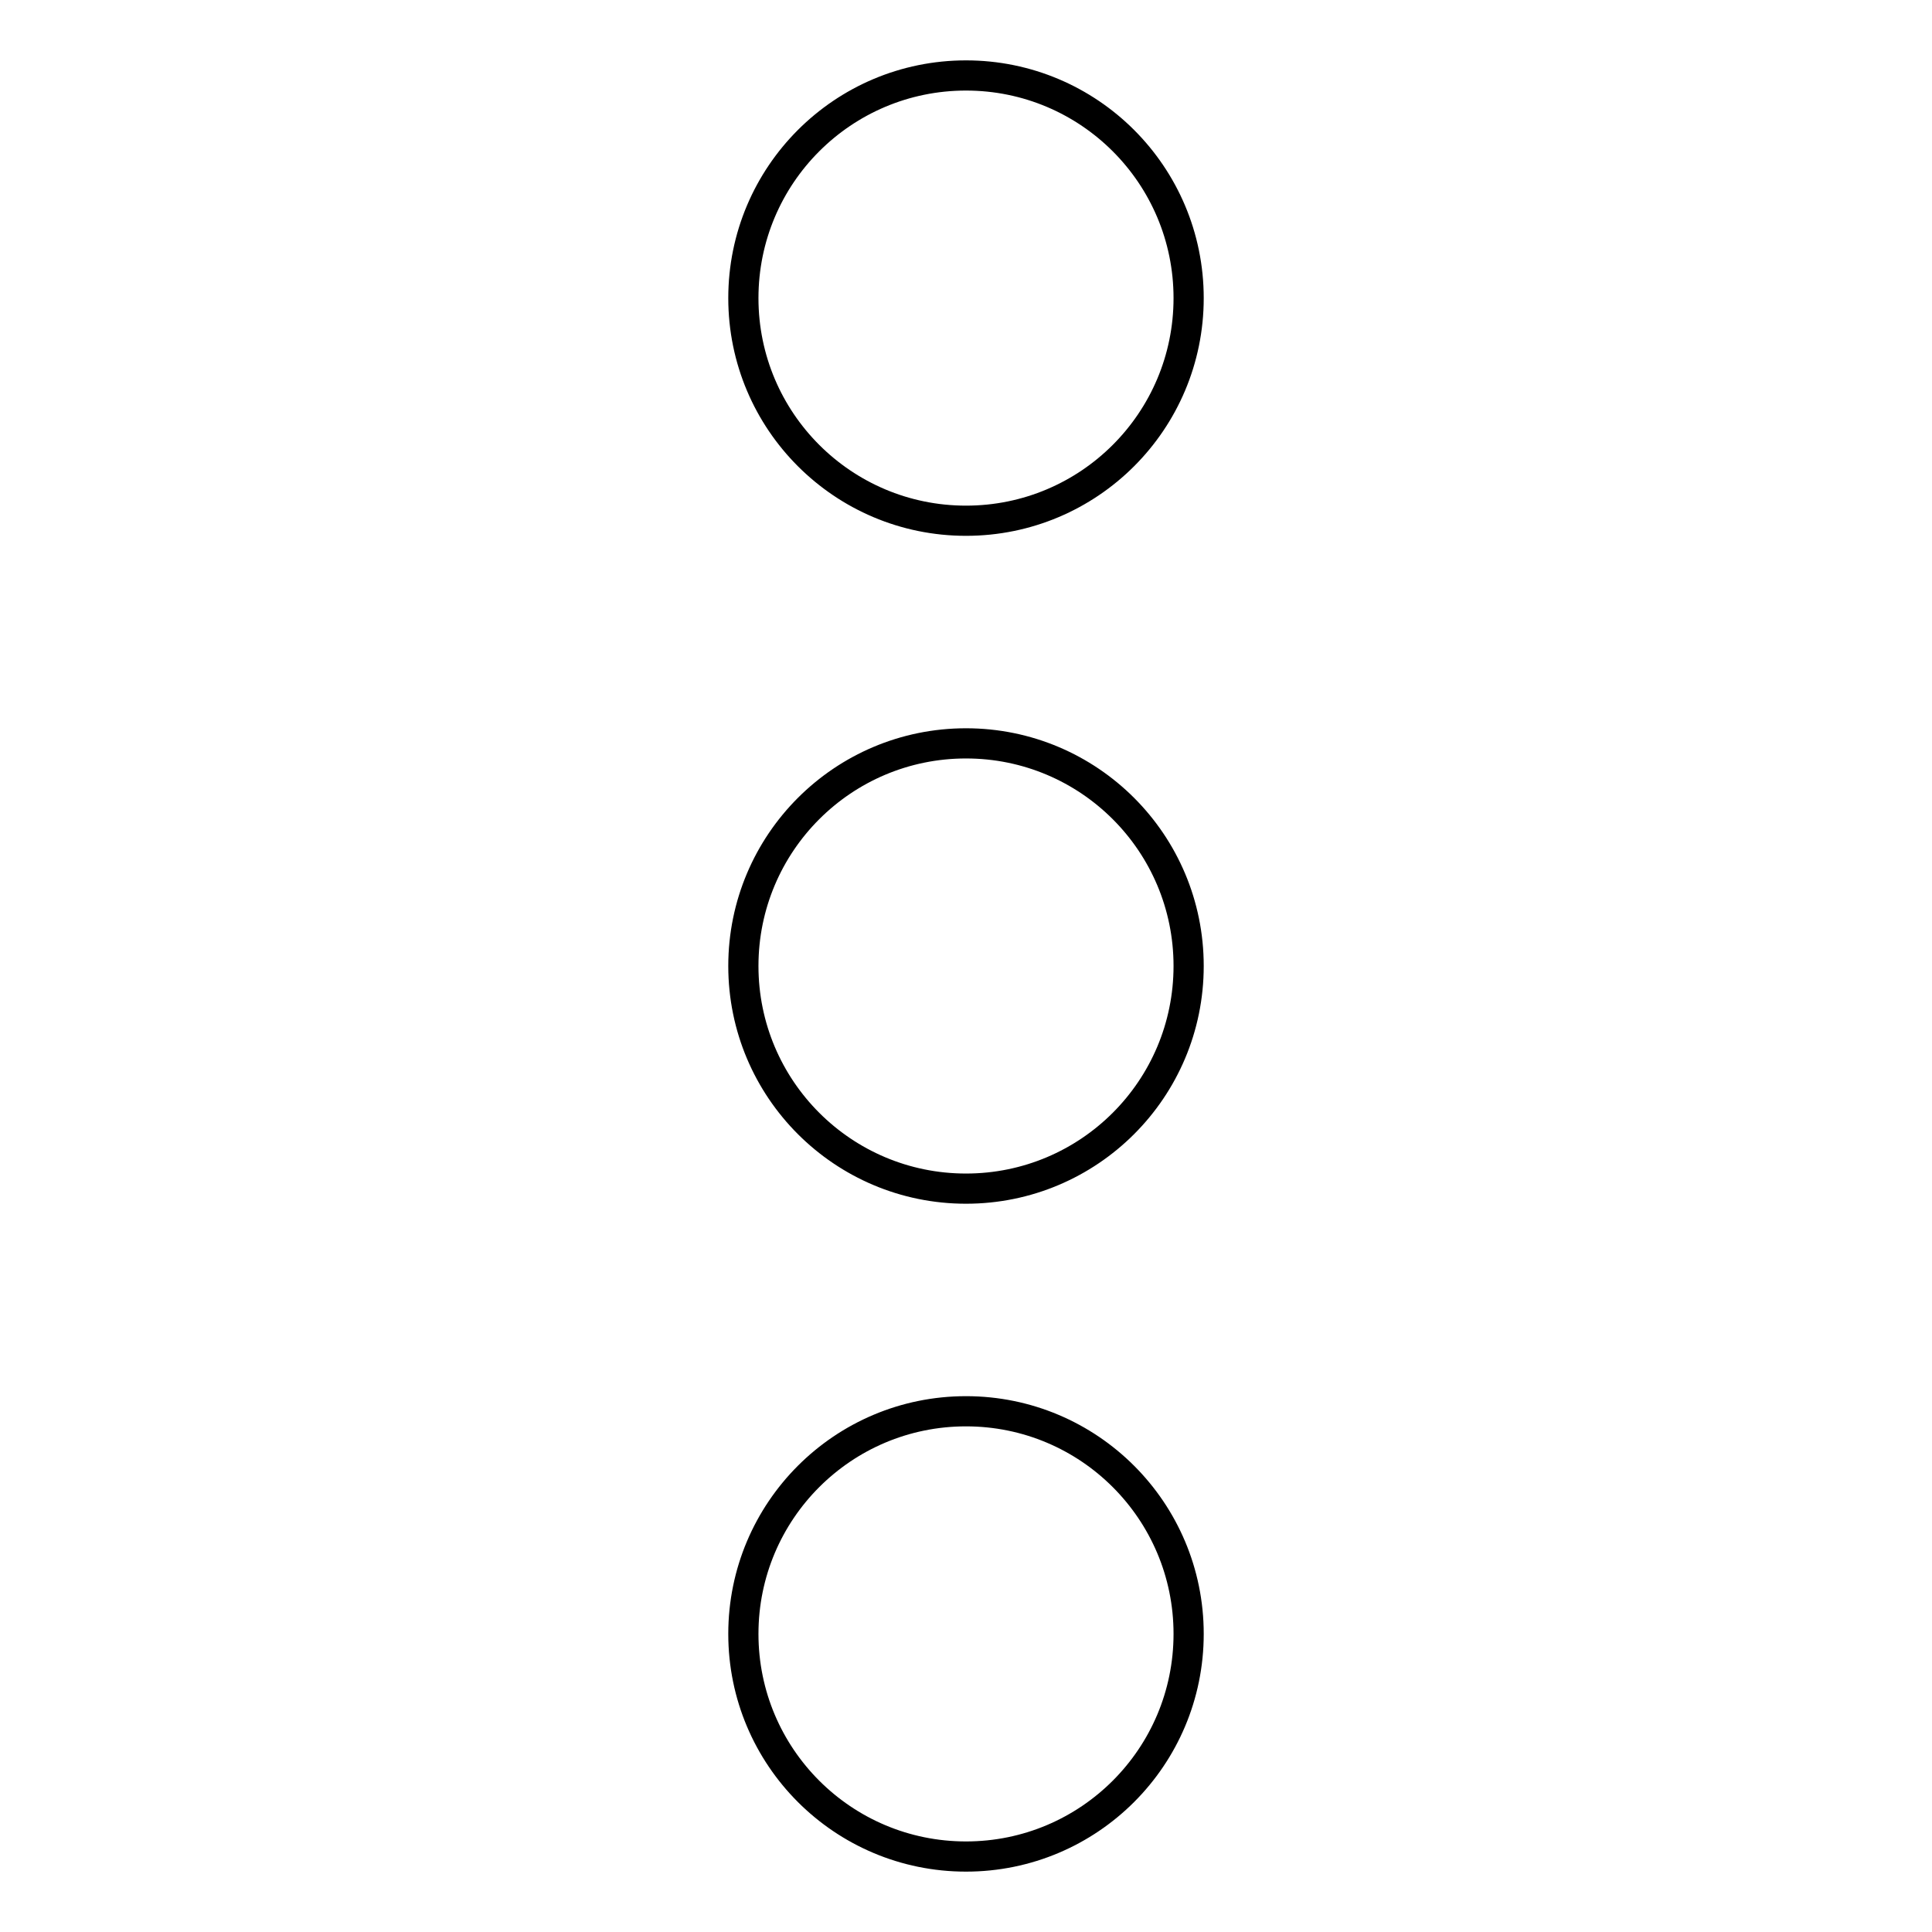 <?xml version="1.0" encoding="utf-8"?>
<!-- Svg Vector Icons : http://www.onlinewebfonts.com/icon -->
<!DOCTYPE svg PUBLIC "-//W3C//DTD SVG 1.1//EN" "http://www.w3.org/Graphics/SVG/1.1/DTD/svg11.dtd">
<svg version="1.1" xmlns="http://www.w3.org/2000/svg" xmlns:xlink="http://www.w3.org/1999/xlink" x="0px" y="0px" viewBox="0 0 256 256" enable-background="new 0 0 256 256" xml:space="preserve">
<g> <path stroke-width="4" fill-opacity="0" stroke="#000000"  d="M98.5,39.5C98.5,55.8,111.7,69,128,69s29.5-13.2,29.5-29.5S144.3,10,128,10S98.5,23.2,98.5,39.5z M98.5,128 c0,16.3,13.2,29.5,29.5,29.5s29.5-13.2,29.5-29.5S144.3,98.5,128,98.5S98.5,111.7,98.5,128z M98.5,216.5 c0,16.3,13.2,29.5,29.5,29.5s29.5-13.2,29.5-29.5S144.3,187,128,187S98.5,200.2,98.5,216.5z"/></g>
</svg>